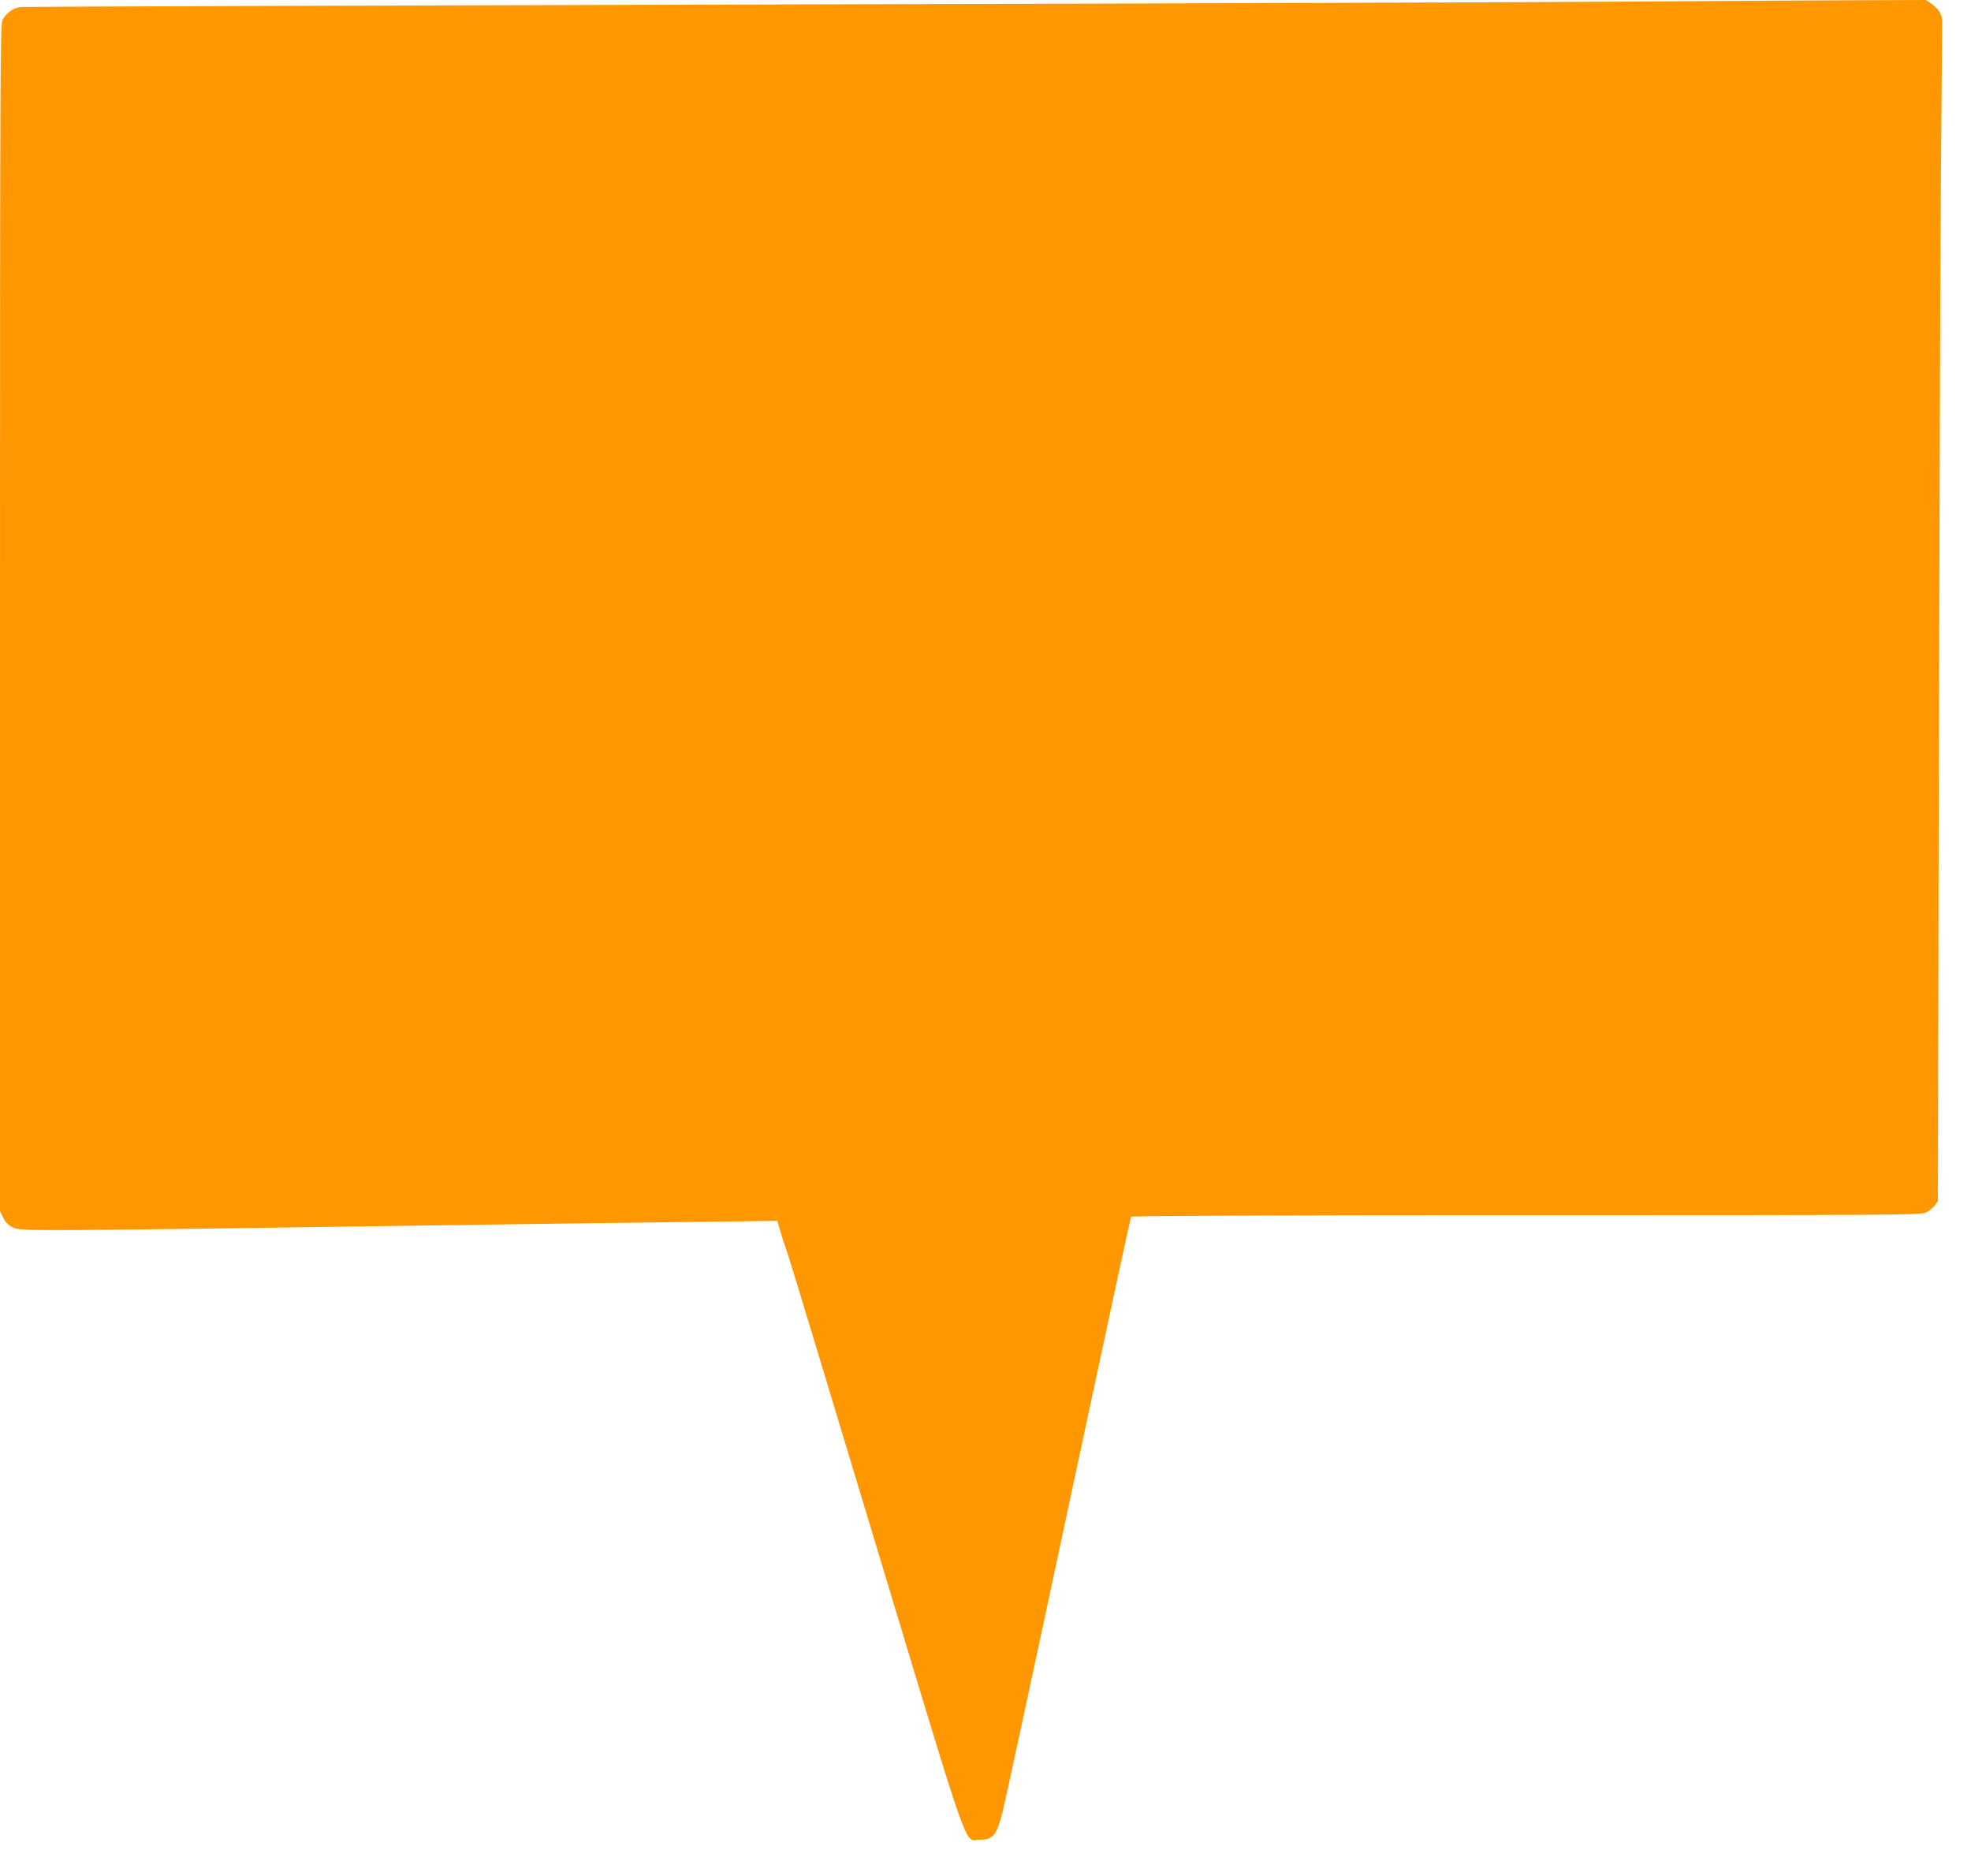 <?xml version="1.0" standalone="no"?>
<!DOCTYPE svg PUBLIC "-//W3C//DTD SVG 20010904//EN"
 "http://www.w3.org/TR/2001/REC-SVG-20010904/DTD/svg10.dtd">
<svg version="1.0" xmlns="http://www.w3.org/2000/svg"
 width="1280pt" height="1218pt" viewBox="0 0 1280 1218"
 preserveAspectRatio="xMidYMid meet">
<g transform="translate(0,1218) scale(0.1,-0.1)"
fill="#ff9800" stroke="none">
<path d="M10640 12170 c-454 -4 -2994 -13 -5645 -19 -2651 -7 -4839 -14 -4862
-17 -49 -6 -94 -39 -118 -86 -13 -28 -15 -424 -15 -3881 l0 -3851 21 -42 c14
-31 32 -48 62 -63 54 -26 43 -26 3162 19 369 5 925 13 1236 16 l567 7 26 -89
c15 -49 32 -100 38 -114 6 -14 264 -864 573 -1889 635 -2102 573 -1926 680
-1926 84 0 107 29 146 180 16 66 210 961 429 1988 220 1027 402 1872 405 1877
4 6 955 10 2568 10 2419 0 2564 1 2596 18 19 9 44 30 55 45 l21 28 6 2877 c4
1582 10 3300 14 3817 5 517 7 956 7 975 -2 41 -26 76 -72 108 l-33 22 -521 -2
c-287 -1 -892 -5 -1346 -8z"/>
</g>
</svg>
